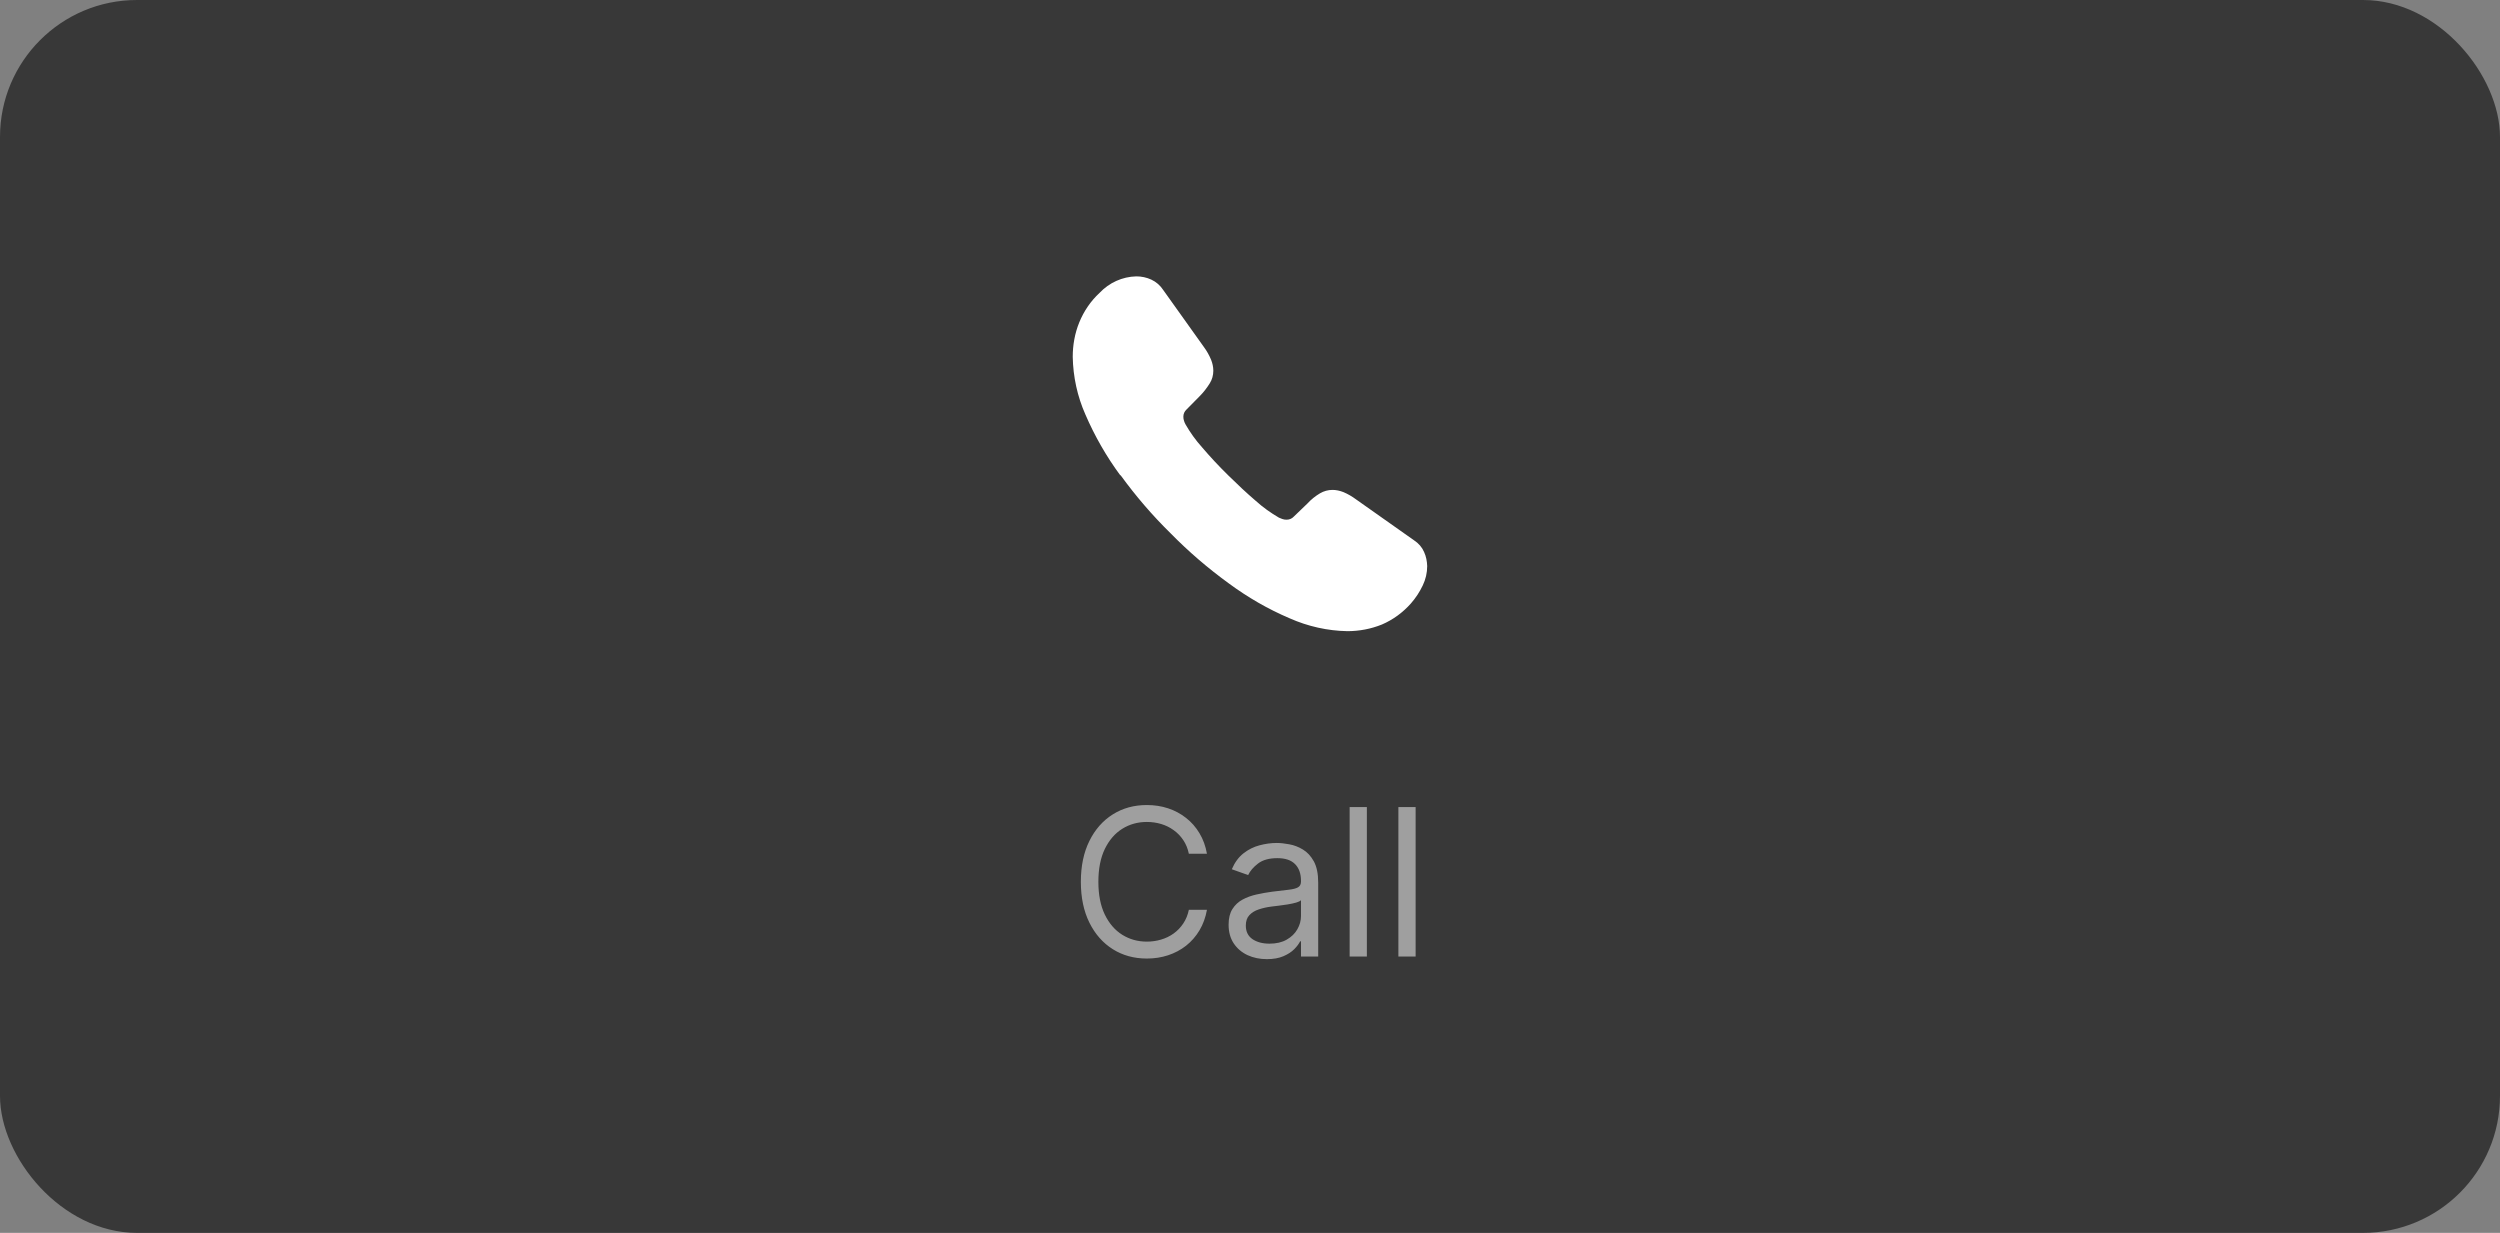 <svg width="146" height="72" viewBox="0 0 146 72" fill="none" xmlns="http://www.w3.org/2000/svg">
<rect x="0" y="0" width="146" height="72" fill="#808080" stroke="none"/>
<rect width="146" height="72" rx="8" fill="#383838"/>
<path d="M65.418 27.75C64.608 26.65 63.928 25.46 63.388 24.21C62.918 23.15 62.668 22 62.648 20.84C62.648 20.15 62.768 19.47 63.028 18.83C63.298 18.17 63.698 17.58 64.218 17.1C64.778 16.51 65.538 16.16 66.358 16.14C66.658 16.14 66.958 16.2 67.238 16.33C67.518 16.46 67.758 16.67 67.928 16.93L70.318 20.28C70.488 20.51 70.618 20.75 70.728 21.01C70.808 21.21 70.858 21.43 70.858 21.65C70.858 21.91 70.788 22.17 70.648 22.39C70.478 22.66 70.288 22.91 70.068 23.13L69.288 23.92C69.178 24.02 69.108 24.17 69.108 24.33C69.108 24.42 69.118 24.5 69.148 24.58C69.168 24.65 69.198 24.72 69.238 24.79C69.508 25.26 69.828 25.71 70.198 26.12C70.658 26.66 71.168 27.21 71.718 27.75C72.268 28.29 72.808 28.8 73.348 29.26C73.758 29.63 74.208 29.95 74.688 30.23C74.748 30.25 74.808 30.28 74.888 30.31C74.968 30.34 75.048 30.35 75.138 30.35C75.298 30.35 75.448 30.29 75.558 30.17L76.358 29.4C76.568 29.17 76.818 28.97 77.088 28.81C77.308 28.68 77.558 28.61 77.818 28.61C78.038 28.61 78.248 28.66 78.458 28.74C78.718 28.85 78.958 28.99 79.188 29.16L82.588 31.56C82.848 31.73 83.048 31.96 83.168 32.24C83.288 32.5 83.338 32.78 83.348 33.06C83.348 33.45 83.258 33.84 83.088 34.19C82.908 34.57 82.678 34.92 82.398 35.24C81.928 35.77 81.358 36.19 80.708 36.47C80.068 36.73 79.378 36.86 78.688 36.86C77.528 36.84 76.378 36.58 75.318 36.11C74.048 35.57 72.858 34.88 71.748 34.06C70.538 33.18 69.408 32.21 68.358 31.14C67.298 30.1 66.328 28.97 65.448 27.76L65.418 27.75Z" fill="white"/>
<path d="M70.486 49.86H69.429C69.367 49.556 69.257 49.289 69.101 49.059C68.947 48.829 68.76 48.636 68.538 48.479C68.32 48.32 68.077 48.201 67.81 48.121C67.543 48.042 67.264 48.002 66.974 48.002C66.446 48.002 65.967 48.136 65.538 48.403C65.112 48.67 64.773 49.063 64.52 49.583C64.27 50.103 64.145 50.741 64.145 51.496C64.145 52.252 64.27 52.89 64.52 53.41C64.773 53.93 65.112 54.323 65.538 54.59C65.967 54.857 66.446 54.991 66.974 54.991C67.264 54.991 67.543 54.951 67.81 54.871C68.077 54.792 68.32 54.674 68.538 54.518C68.76 54.359 68.947 54.164 69.101 53.934C69.257 53.701 69.367 53.434 69.429 53.133H70.486C70.406 53.579 70.261 53.978 70.051 54.33C69.841 54.683 69.579 54.982 69.267 55.229C68.954 55.474 68.604 55.66 68.215 55.788C67.828 55.916 67.415 55.979 66.974 55.979C66.23 55.979 65.568 55.798 64.989 55.434C64.409 55.07 63.953 54.553 63.621 53.883C63.288 53.212 63.122 52.417 63.122 51.496C63.122 50.576 63.288 49.781 63.621 49.11C63.953 48.44 64.409 47.923 64.989 47.559C65.568 47.195 66.23 47.014 66.974 47.014C67.415 47.014 67.828 47.077 68.215 47.205C68.604 47.333 68.954 47.521 69.267 47.768C69.579 48.012 69.841 48.31 70.051 48.663C70.261 49.012 70.406 49.411 70.486 49.86ZM73.983 56.014C73.569 56.014 73.192 55.935 72.854 55.779C72.516 55.62 72.248 55.391 72.049 55.093C71.85 54.792 71.75 54.428 71.75 54.002C71.75 53.627 71.824 53.323 71.972 53.09C72.12 52.854 72.317 52.67 72.564 52.536C72.811 52.403 73.084 52.303 73.382 52.238C73.684 52.17 73.986 52.116 74.29 52.076C74.688 52.025 75.01 51.986 75.257 51.961C75.507 51.933 75.689 51.886 75.803 51.82C75.919 51.755 75.978 51.641 75.978 51.479V51.445C75.978 51.025 75.863 50.698 75.632 50.465C75.405 50.232 75.06 50.116 74.597 50.116C74.117 50.116 73.74 50.221 73.468 50.431C73.195 50.641 73.003 50.866 72.892 51.104L71.938 50.764C72.108 50.366 72.336 50.056 72.62 49.834C72.907 49.61 73.219 49.454 73.557 49.366C73.898 49.275 74.233 49.229 74.563 49.229C74.773 49.229 75.015 49.255 75.287 49.306C75.563 49.354 75.829 49.455 76.084 49.609C76.343 49.762 76.557 49.994 76.728 50.303C76.898 50.613 76.983 51.028 76.983 51.548V55.86H75.978V54.974H75.927C75.858 55.116 75.745 55.268 75.586 55.43C75.427 55.592 75.215 55.729 74.951 55.843C74.686 55.957 74.364 56.014 73.983 56.014ZM74.137 55.11C74.534 55.11 74.87 55.032 75.142 54.876C75.418 54.719 75.625 54.518 75.765 54.271C75.907 54.023 75.978 53.764 75.978 53.491V52.57C75.935 52.621 75.841 52.668 75.696 52.711C75.554 52.751 75.39 52.786 75.202 52.818C75.017 52.846 74.837 52.871 74.661 52.894C74.488 52.914 74.347 52.931 74.239 52.945C73.978 52.979 73.733 53.035 73.506 53.111C73.282 53.185 73.1 53.298 72.961 53.448C72.824 53.596 72.756 53.798 72.756 54.053C72.756 54.403 72.885 54.667 73.144 54.846C73.405 55.022 73.736 55.11 74.137 55.11ZM79.825 47.133V55.86H78.819V47.133H79.825ZM82.672 47.133V55.86H81.666V47.133H82.672Z" fill="#9F9F9F"/>
</svg>
